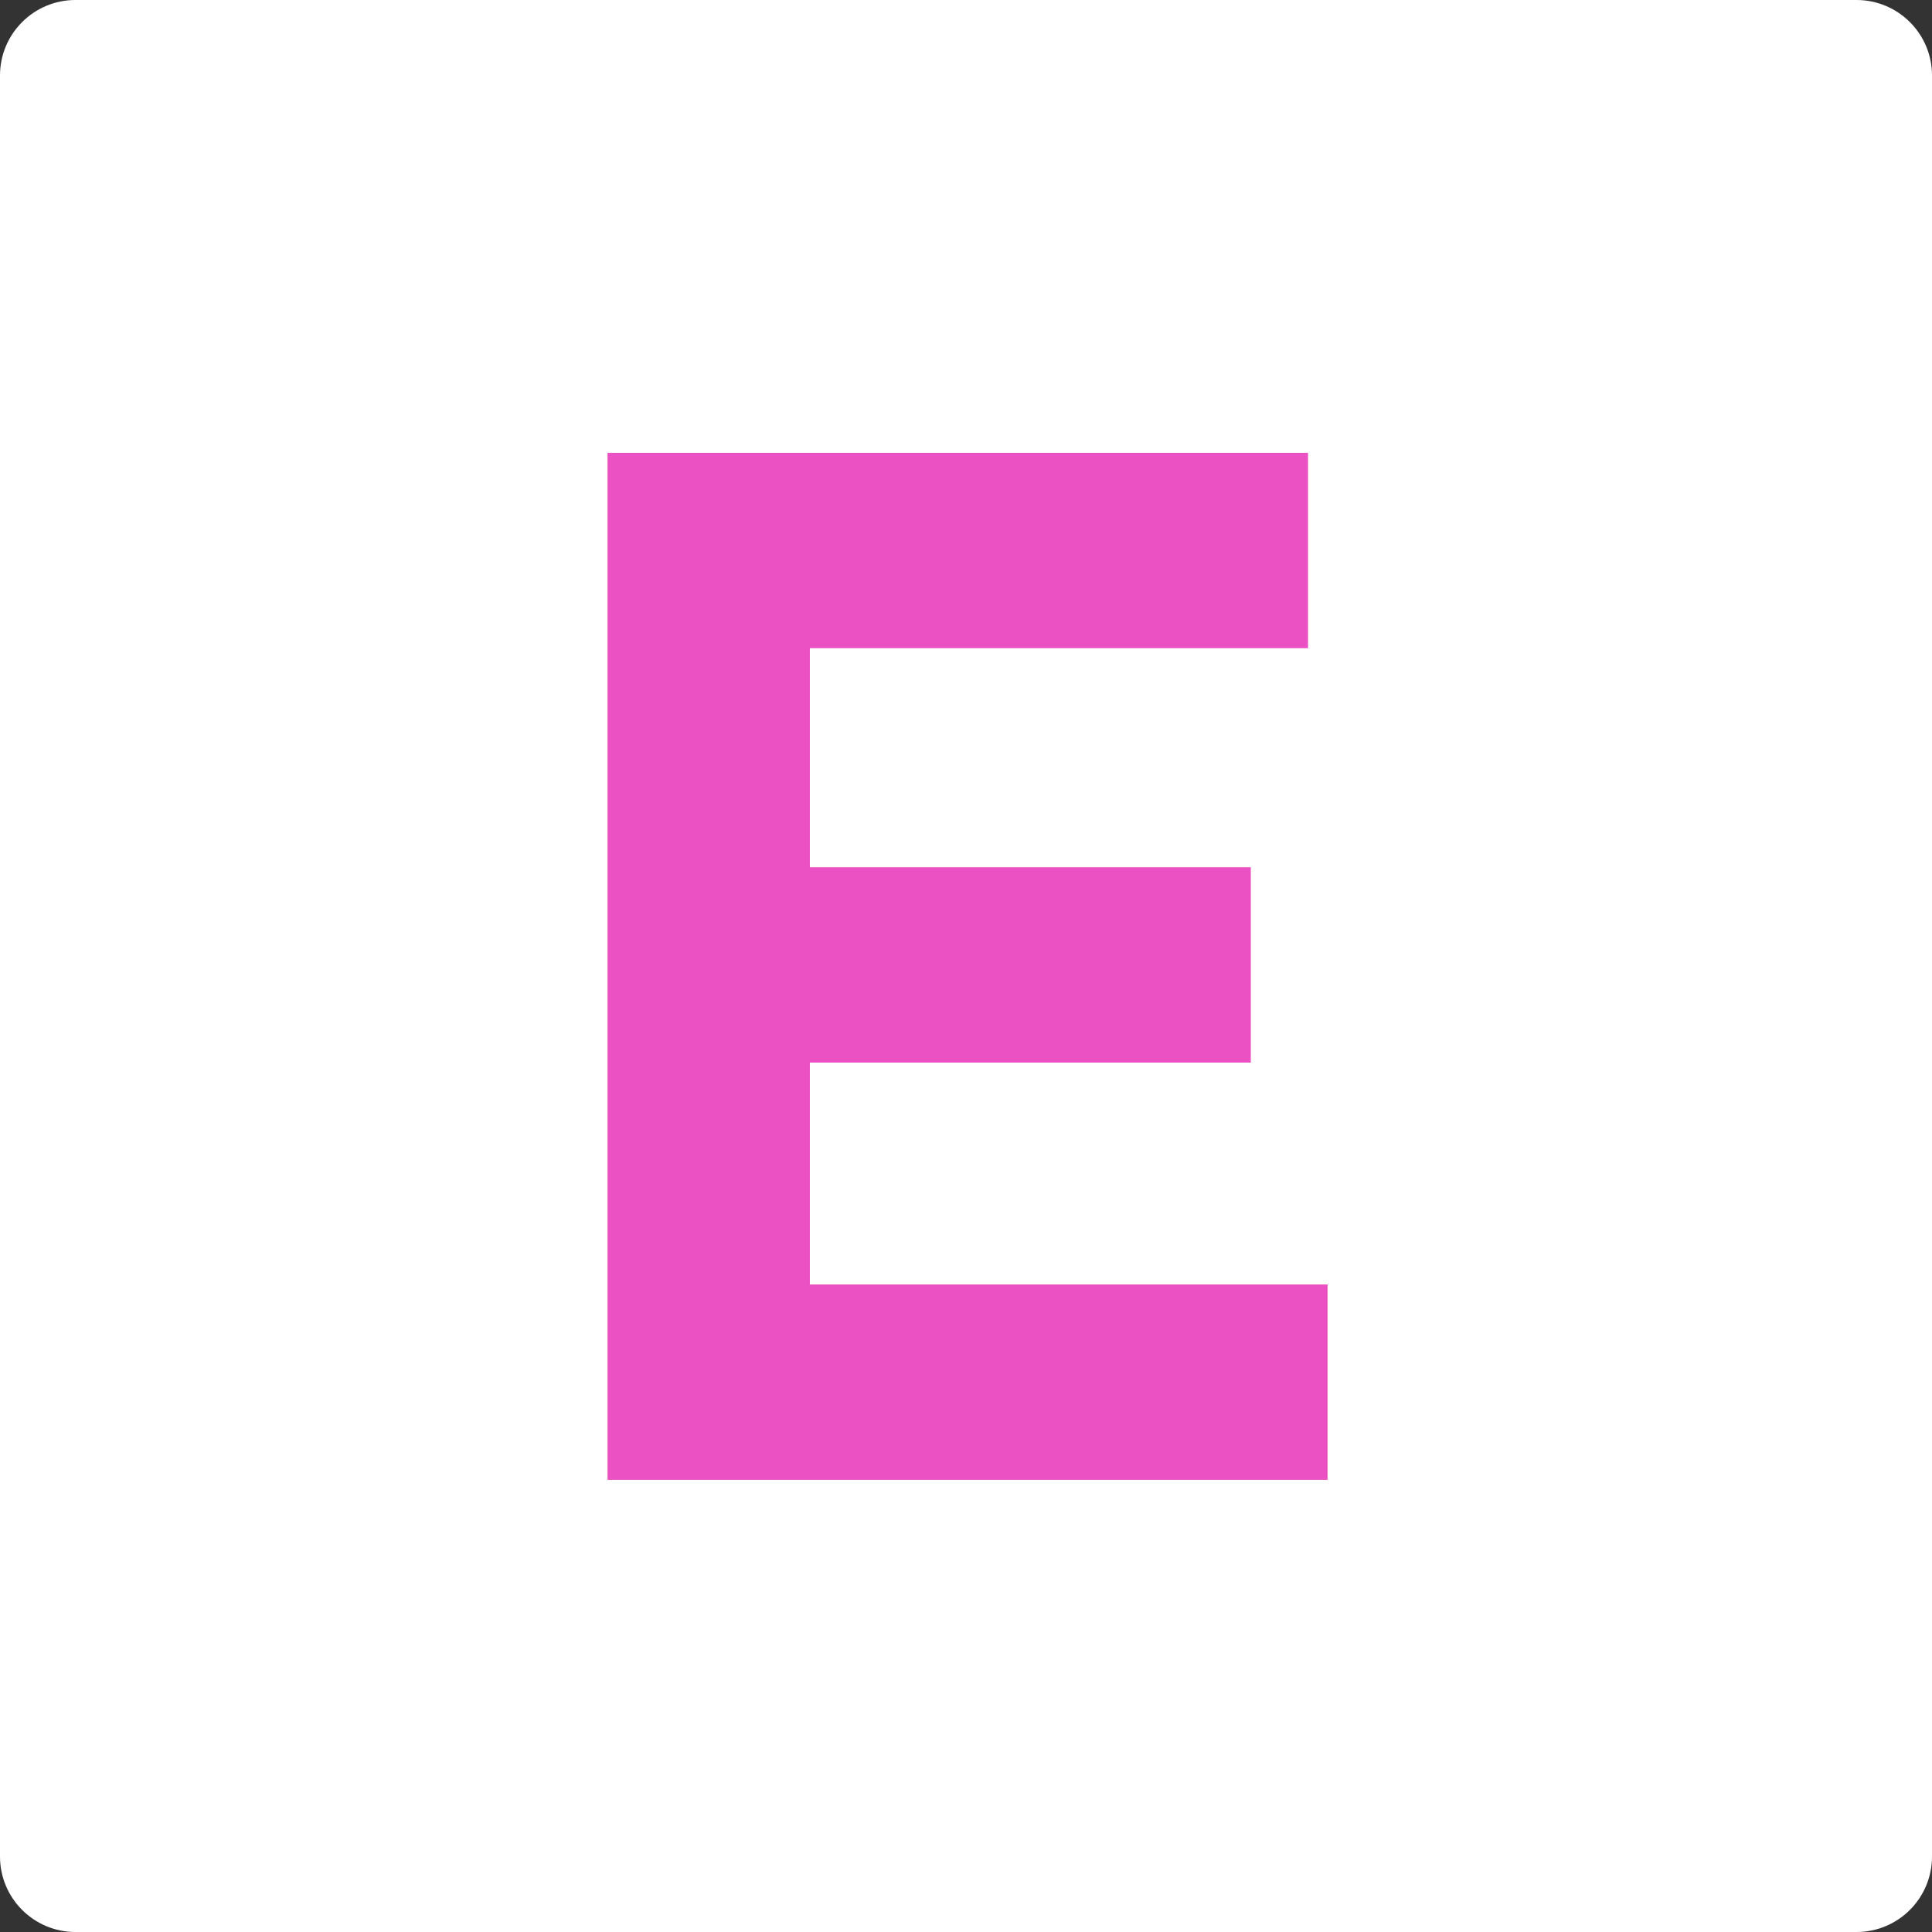 <svg xmlns="http://www.w3.org/2000/svg" version="1.1" xmlns:xlink="http://www.w3.org/1999/xlink" width="512" height="512"><rect width="100%" height="100%" fill="#333333" stroke="none"/><svg width="512" height="512" viewBox="0 0 512 512" fill="none" xmlns="http://www.w3.org/2000/svg">
<path d="M0 20C0 8.954 8.954 0 20 0H492C503.046 0 512 8.954 512 20V492C512 503.046 503.046 512 492 512H20C8.954 512 0 503.046 0 492V20Z" fill="white"></path>
<path d="M346.639 120V171.772H214.621V229.83H331.477V281.602H214.621V340.4H351.816V392.172H161V120H346.639Z" fill="#EB51C2"></path>
</svg><style>@media (prefers-color-scheme: light) { :root { filter: none; } }
@media (prefers-color-scheme: dark) { :root { filter: none; } }
</style></svg>